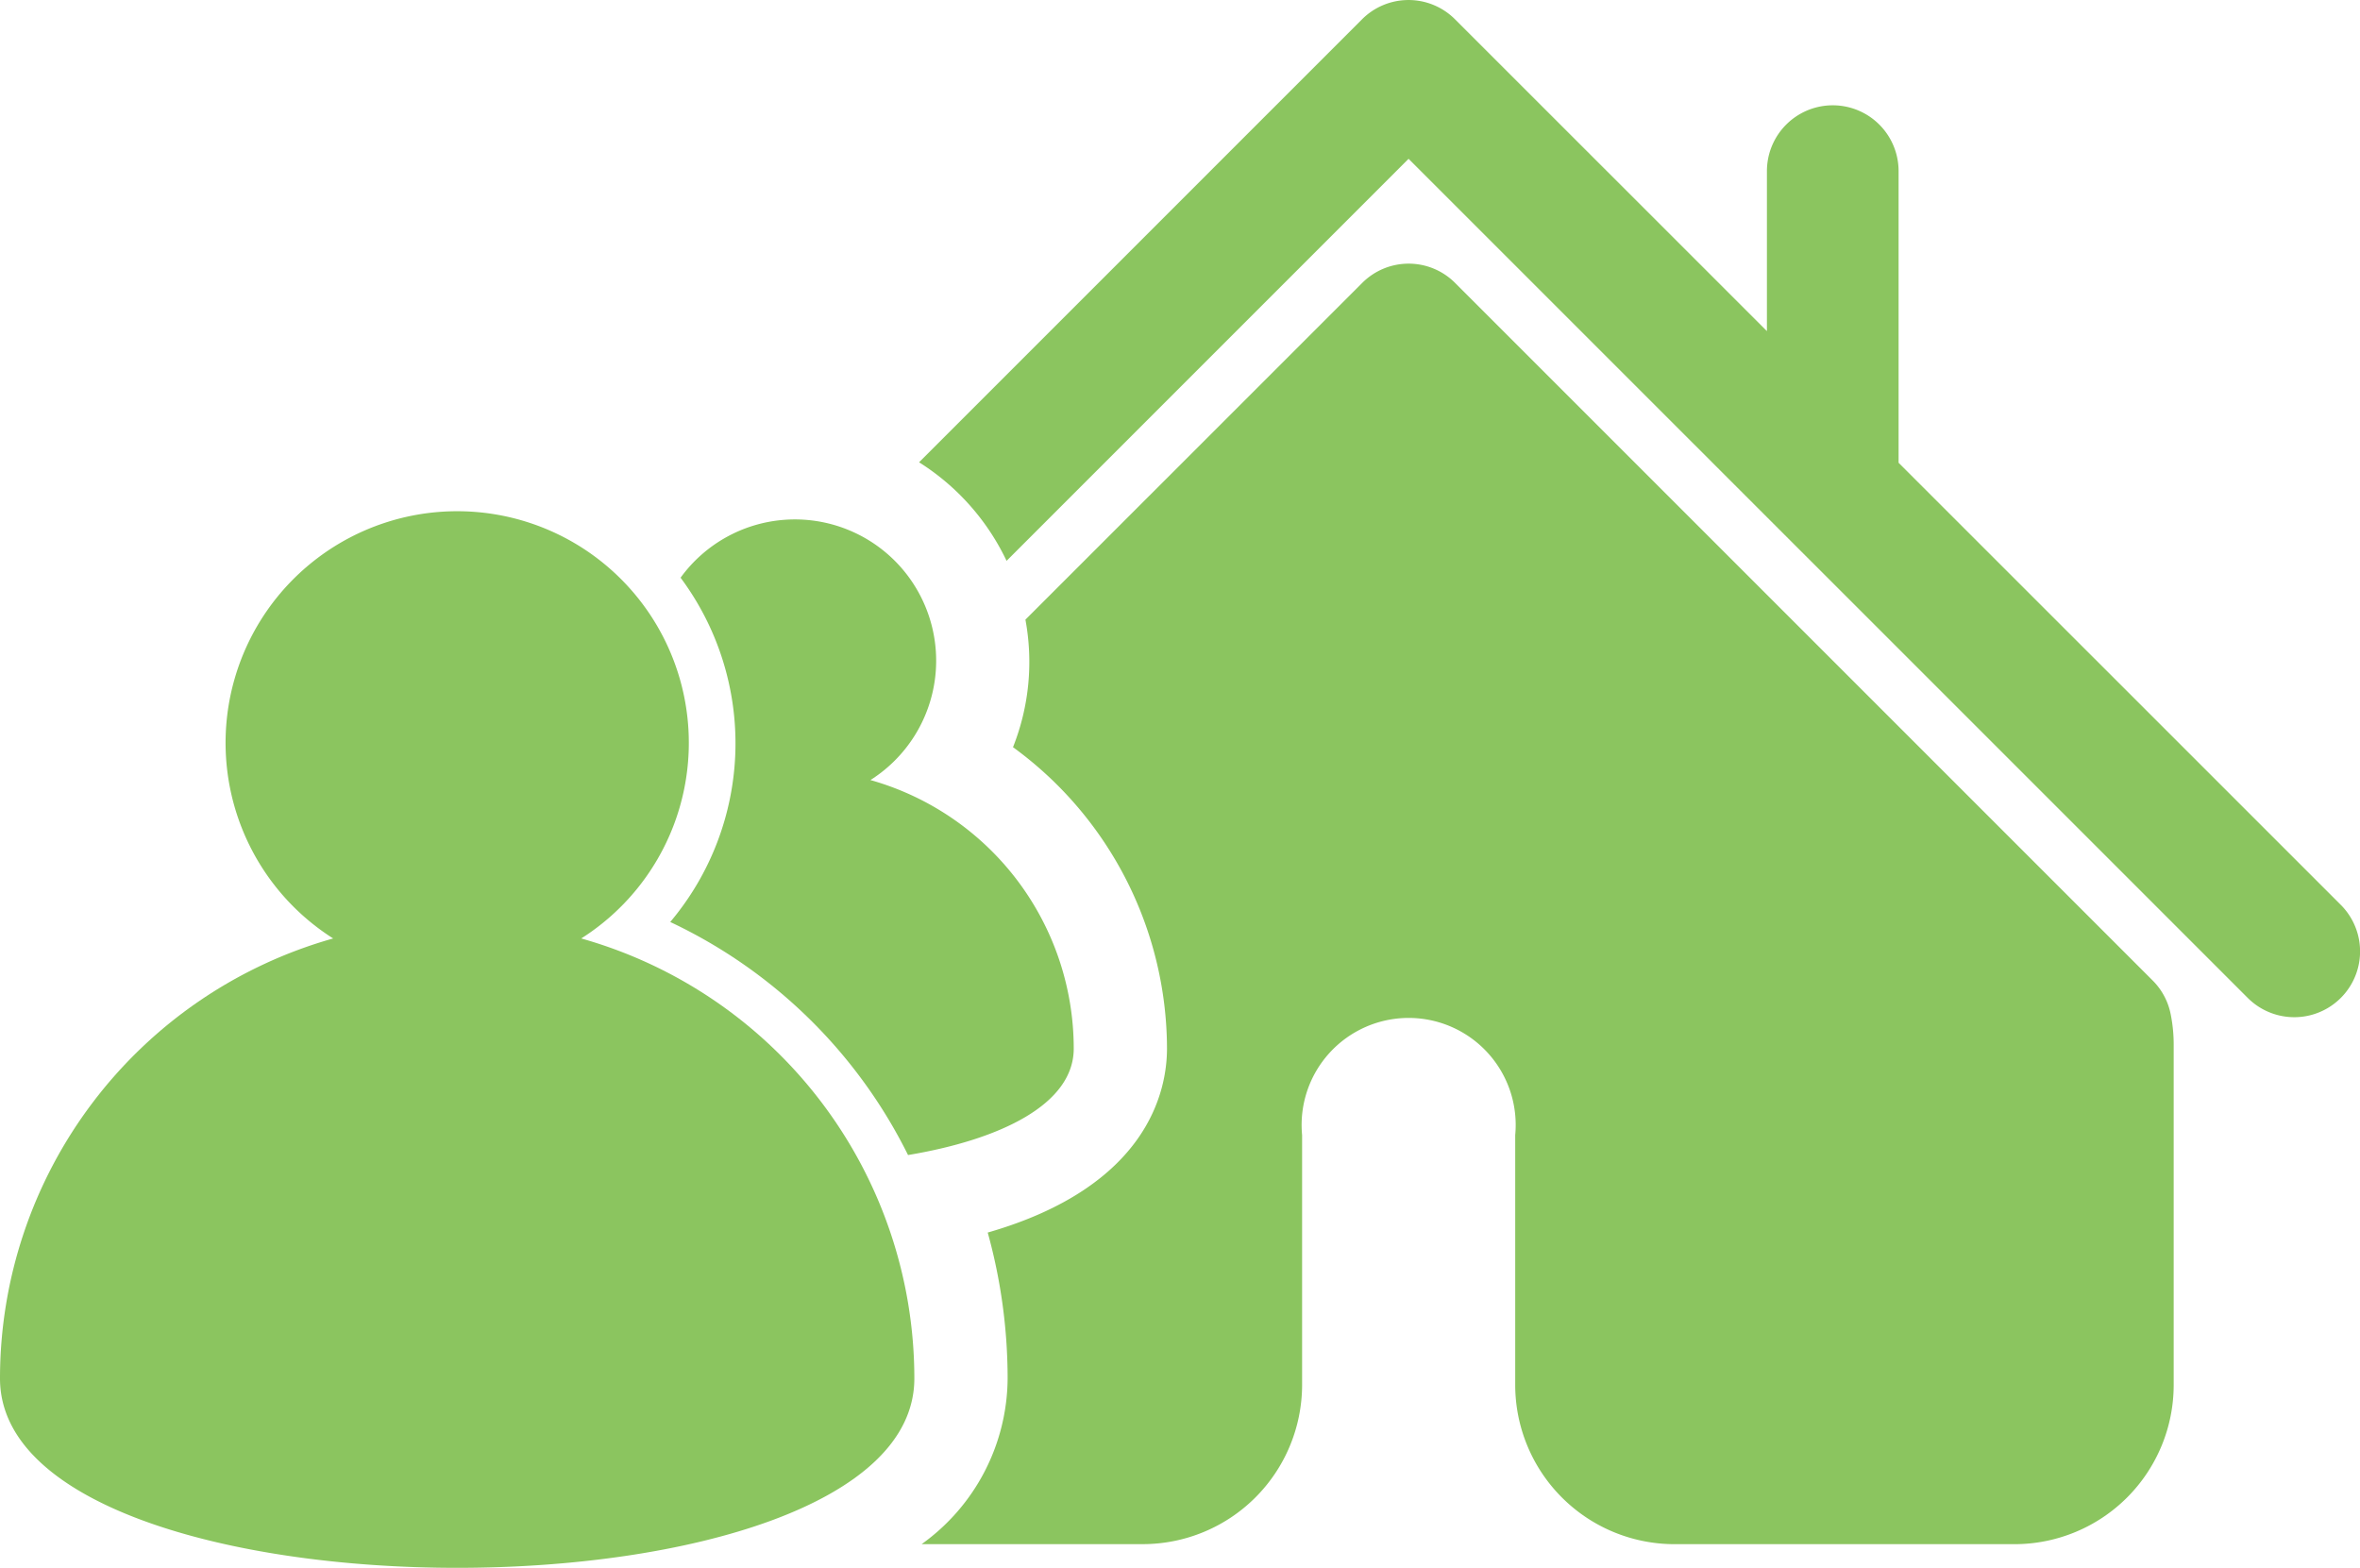 <svg xmlns="http://www.w3.org/2000/svg" width="76" height="50.488" viewBox="0 0 76 50.488">
  <g id="house-visiting" transform="translate(0 0)">
    <g id="Groupe_275" data-name="Groupe 275" transform="translate(0 0)">
      <path id="Tracé_61" data-name="Tracé 61" d="M18.718,168.011a7.459,7.459,0,1,0-7.989,0A14.725,14.725,0,0,0,0,182.18c0,8.132,29.445,8.132,29.445,0A14.725,14.725,0,0,0,18.718,168.011Z" transform="translate(0 -137.79)" fill="#8bc55f"/>
      <path id="Tracé_62" data-name="Tracé 62" d="M202,96.467,187.759,82.229V72.838a2.12,2.12,0,0,0-4.24,0v5.152L173.474,67.948a2.115,2.115,0,0,0-2.993,0L156.215,82.214a7.6,7.6,0,0,1,2.818,3.174l12.946-12.947,27.026,27.024a2.118,2.118,0,1,0,2.993-3Z" transform="translate(-126.618 -67.327)" fill="#8bc55f"/>
      <path id="Tracé_63" data-name="Tracé 63" d="M196.282,135.218l-22.459-22.459a2.112,2.112,0,0,0-2.995,0L159.984,123.6a7.436,7.436,0,0,1-.4,4.108,12.031,12.031,0,0,1,4.959,9.705c0,1.362-.613,4.44-5.773,5.925a17.632,17.632,0,0,1,.641,4.7,6.612,6.612,0,0,1-2.769,5.334h7.131a5.134,5.134,0,0,0,5.121-5.123V140.2a3.447,3.447,0,1,1,6.863,0v8.05a5.133,5.133,0,0,0,5.121,5.123h10.963a5.128,5.128,0,0,0,5.121-5.123V137.285a4.941,4.941,0,0,0-.095-.97A2.113,2.113,0,0,0,196.282,135.218Z" transform="translate(-126.962 -103.646)" fill="#8bc55f"/>
      <path id="Tracé_64" data-name="Tracé 64" d="M113.921,168.589a16.289,16.289,0,0,1,7.658,7.505c2.992-.5,5.336-1.641,5.336-3.429a8.988,8.988,0,0,0-6.547-8.647,4.549,4.549,0,1,0-6.114-6.516,8.928,8.928,0,0,1-.333,11.087Z" transform="translate(-92.337 -138.898)" fill="#8bc55f"/>
    </g>
  </g>
</svg>
